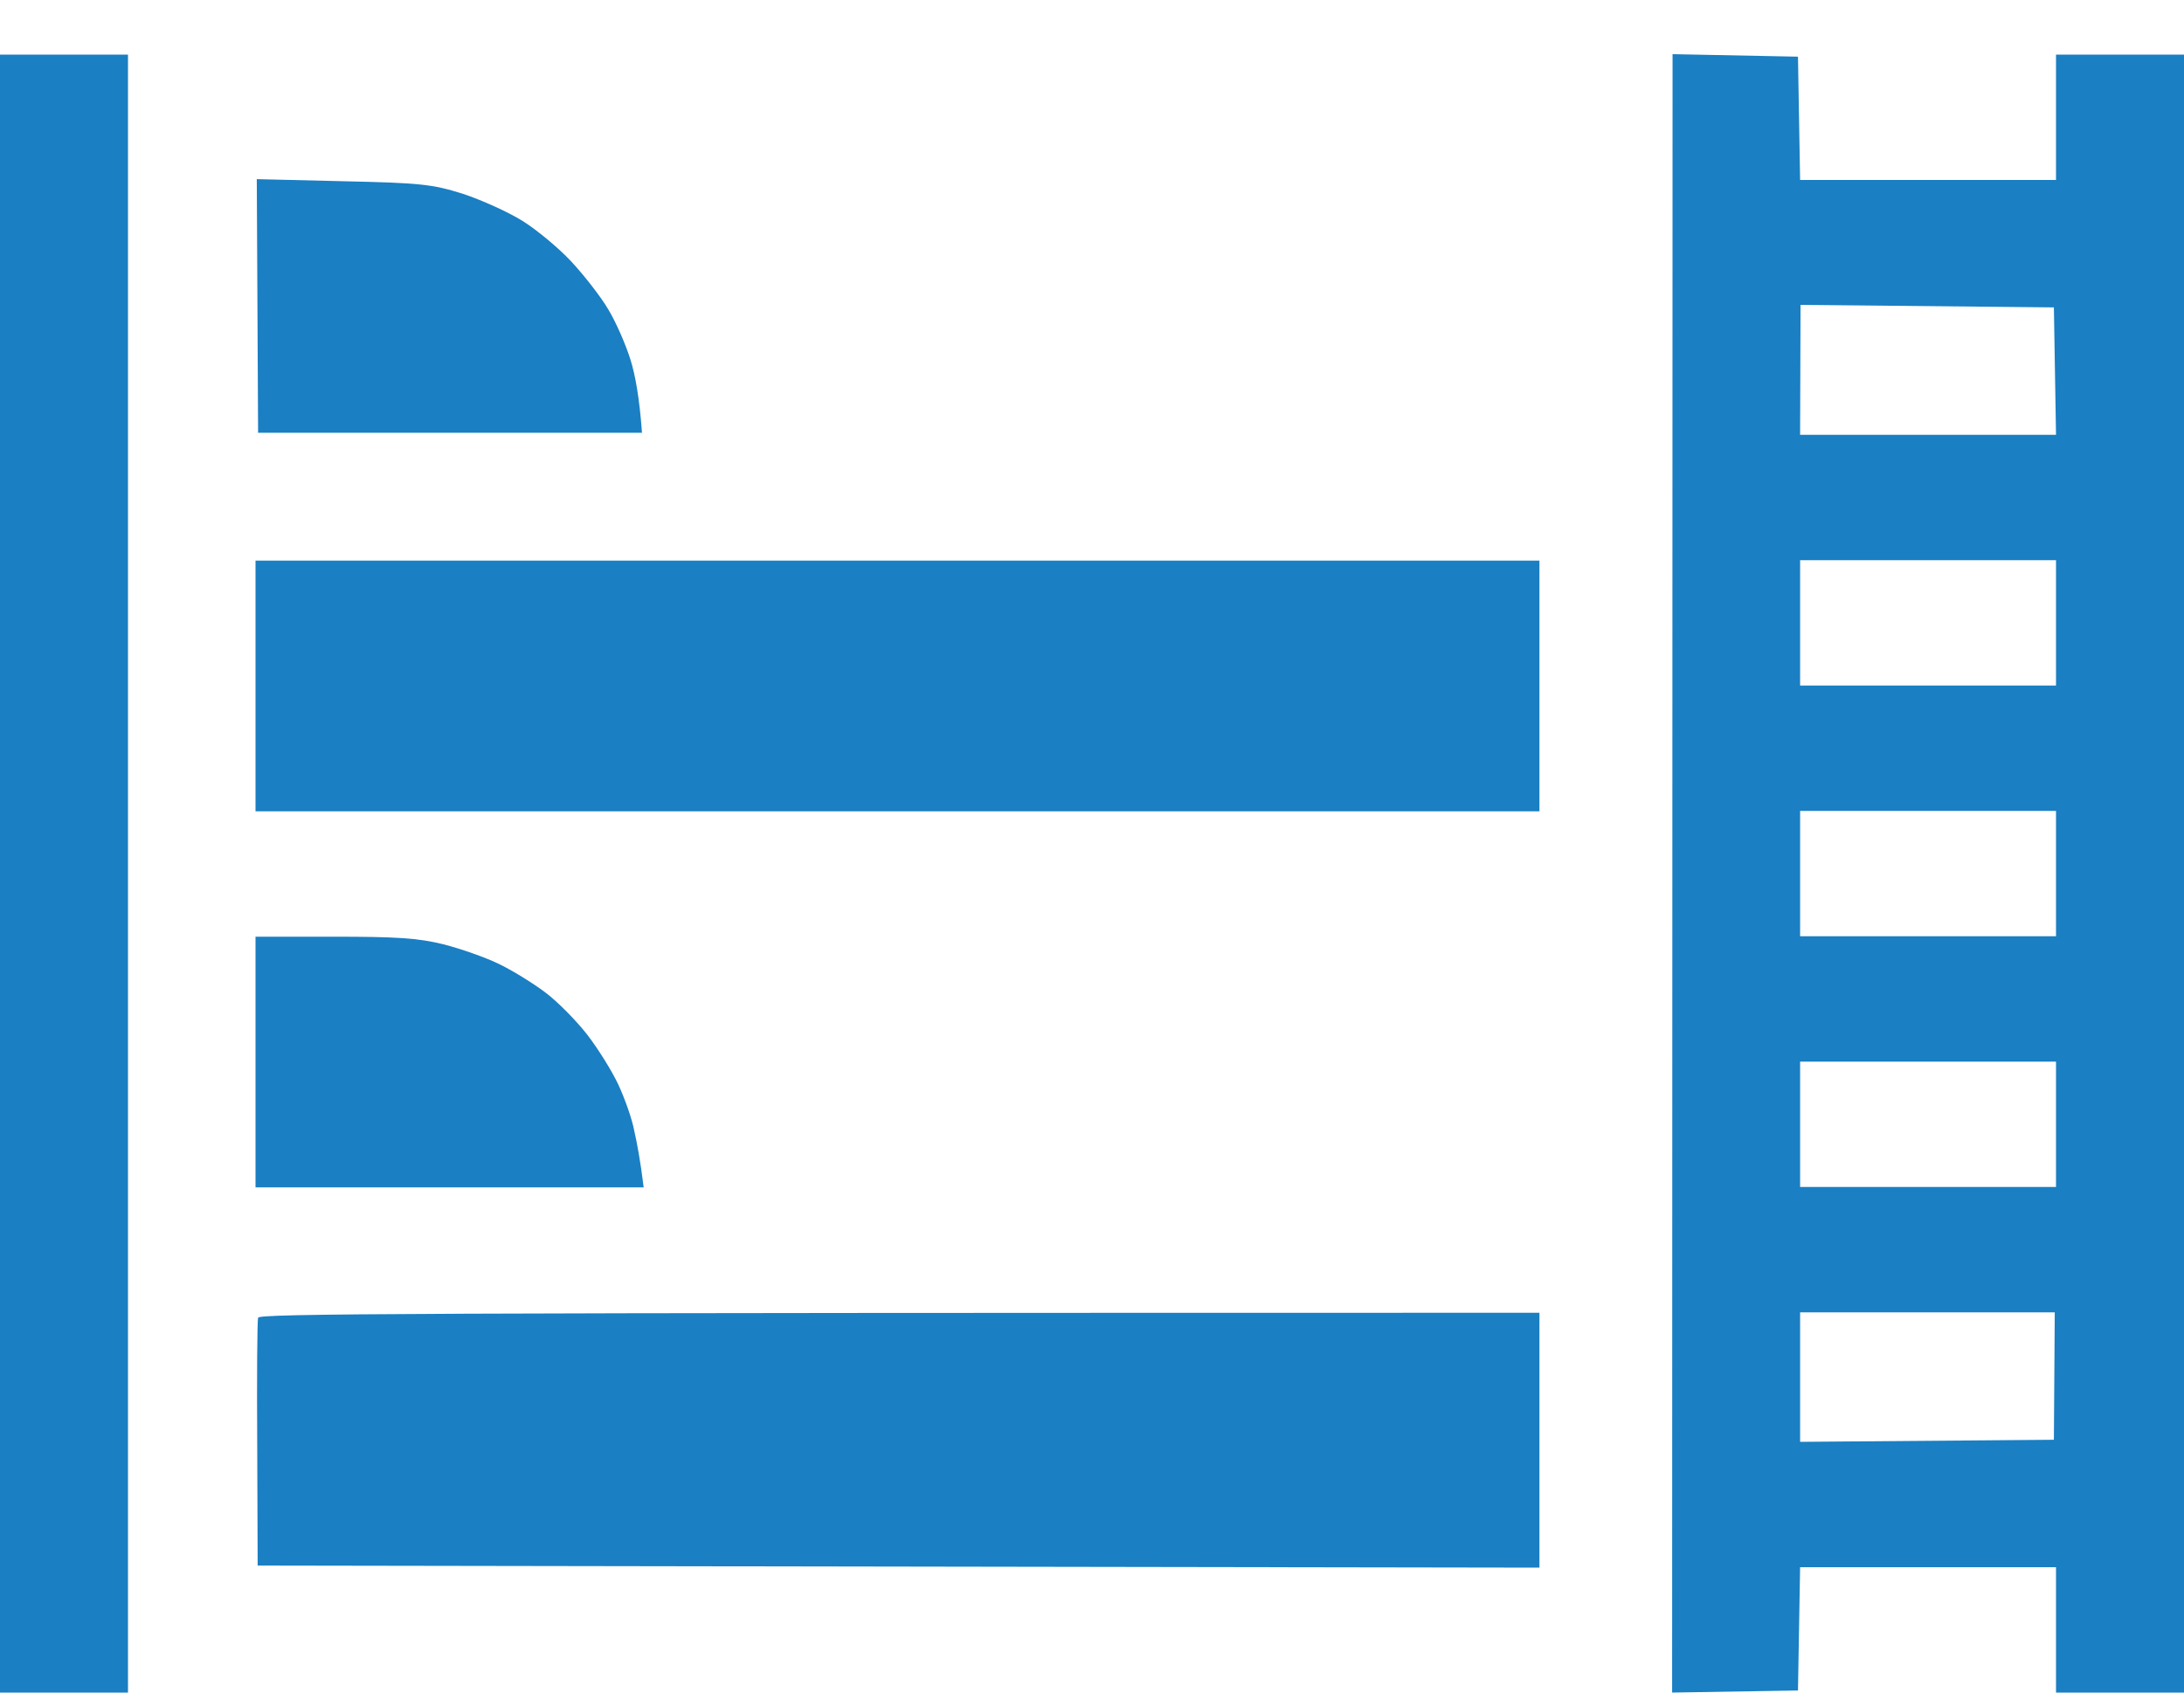 <?xml version="1.0" encoding="UTF-8"?> <svg xmlns="http://www.w3.org/2000/svg" width="40" height="31" viewBox="0 0 40 31" fill="none"> <path fill-rule="evenodd" clip-rule="evenodd" d="M0 1H2.344V31H0V1ZM30.633 0.992L32.93 1.038L32.969 3.296H37.656V1H40V31H37.656V28.704H32.969L32.93 30.962L30.625 31L30.633 0.992ZM32.969 7.964H37.656L37.617 5.63L32.977 5.584L32.969 7.964ZM32.969 12.556H37.656V10.26H32.969V12.556ZM32.969 17.148H37.656V14.852H32.969V17.148ZM32.969 21.74H37.656V19.444H32.969V21.74ZM32.969 26.408L37.617 26.37L37.633 24.036H32.969V26.408ZM4.703 3.281L6.273 3.319C7.695 3.35 7.914 3.373 8.477 3.549C8.82 3.663 9.312 3.885 9.57 4.046C9.828 4.207 10.234 4.543 10.469 4.796C10.703 5.049 11.008 5.439 11.141 5.668C11.281 5.898 11.461 6.311 11.547 6.587C11.633 6.862 11.711 7.276 11.758 7.926H4.727L4.703 3.281ZM4.68 10.268H28.195V14.86H4.68V10.268ZM4.68 17.156H6.109C7.25 17.156 7.648 17.179 8.117 17.294C8.445 17.378 8.898 17.538 9.133 17.653C9.375 17.768 9.758 18.005 9.984 18.174C10.219 18.35 10.562 18.702 10.758 18.954C10.953 19.207 11.211 19.62 11.328 19.872C11.445 20.125 11.578 20.5 11.617 20.714C11.664 20.921 11.727 21.242 11.789 21.747H4.68V17.156ZM28.195 24.044V28.712L4.719 28.674L4.711 26.454C4.703 25.23 4.711 24.189 4.727 24.135C4.75 24.059 7.109 24.044 28.195 24.044Z" fill="#1A7FC3"></path> </svg> 